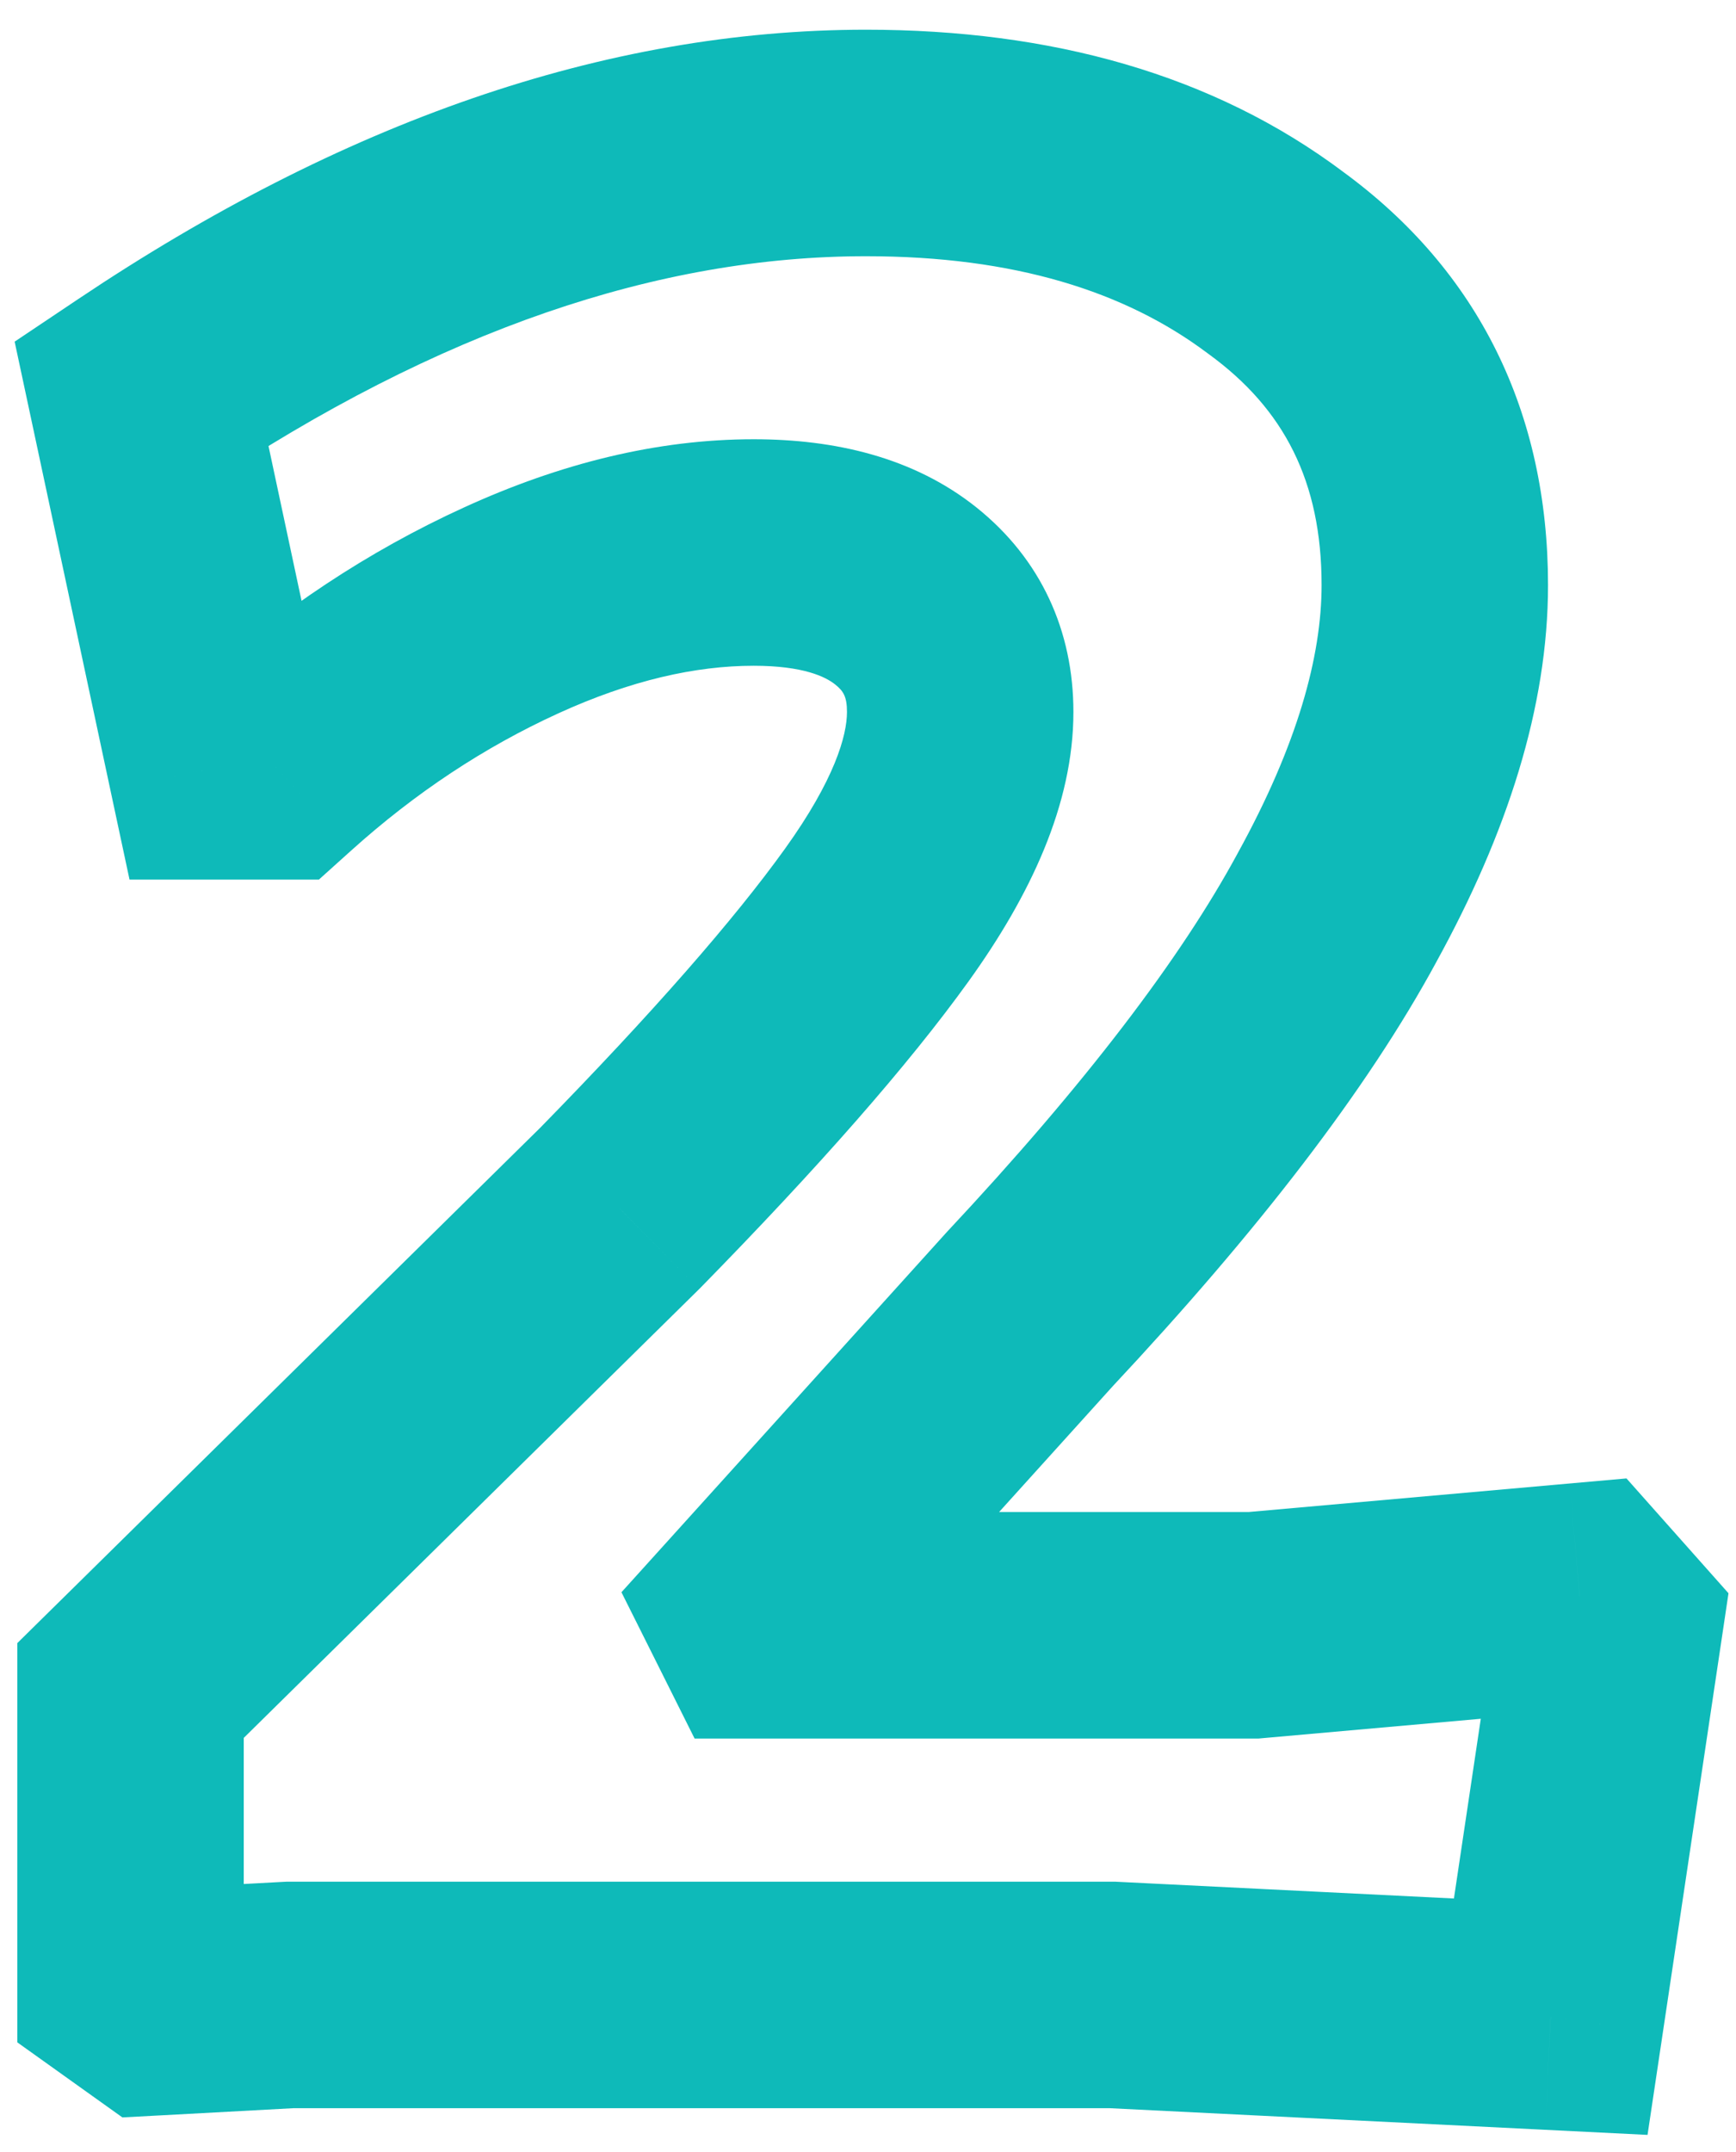 <svg width="46" height="57" viewBox="0 0 46 57" fill="none" xmlns="http://www.w3.org/2000/svg">
<path d="M33.795 6.955L31.995 9.355L32.013 9.368L32.03 9.381L33.795 6.955ZM35.427 24.043L32.799 22.595L32.794 22.605L32.789 22.614L35.427 24.043ZM27.267 34.699L25.077 32.648L25.059 32.668L25.041 32.688L27.267 34.699ZM20.067 42.667L17.841 40.656L16.467 42.176L17.384 44.009L20.067 42.667ZM20.259 43.051L17.576 44.393L18.405 46.051H20.259V43.051ZM33.219 43.051V46.051H33.352L33.484 46.039L33.219 43.051ZM41.859 42.283L44.101 40.29L43.098 39.161L41.593 39.295L41.859 42.283ZM42.627 43.147L45.594 43.591L45.801 42.203L44.869 41.154L42.627 43.147ZM41.091 53.419L40.942 56.415L43.656 56.55L44.058 53.863L41.091 53.419ZM29.475 52.843L29.623 49.847L29.549 49.843H29.475V52.843ZM7.683 52.843V49.843H7.602L7.521 49.847L7.683 52.843ZM4.131 53.035L2.387 55.476L3.243 56.087L4.293 56.031L4.131 53.035ZM3.459 52.555H0.459V54.099L1.715 54.996L3.459 52.555ZM3.459 44.779L1.353 42.642L0.459 43.523V44.779H3.459ZM16.419 32.011L18.524 34.148L18.543 34.129L18.562 34.11L16.419 32.011ZM23.235 24.235L20.799 22.484L23.235 24.235ZM24.003 15.787L22.129 18.13L24.003 15.787ZM13.539 16.171L14.786 18.899L13.539 16.171ZM7.299 20.299V23.299H8.45L9.306 22.529L7.299 20.299ZM5.859 20.299L2.925 20.926L3.432 23.299H5.859V20.299ZM3.747 10.411L2.077 7.919L0.388 9.05L0.813 11.038L3.747 10.411ZM22.947 6.787C26.881 6.787 29.818 7.722 31.995 9.355L35.595 4.555C32.14 1.964 27.844 0.787 22.947 0.787V6.787ZM32.03 9.381C34.028 10.834 35.019 12.757 35.019 15.499H41.019C41.019 10.945 39.194 7.172 35.559 4.529L32.03 9.381ZM35.019 15.499C35.019 17.391 34.375 19.735 32.799 22.595L38.054 25.491C39.934 22.079 41.019 18.727 41.019 15.499H35.019ZM32.789 22.614C31.297 25.369 28.767 28.709 25.077 32.648L29.456 36.75C33.319 32.625 36.229 28.861 38.065 25.472L32.789 22.614ZM25.041 32.688L17.841 40.656L22.293 44.678L29.493 36.71L25.041 32.688ZM17.384 44.009L17.576 44.393L22.942 41.709L22.75 41.325L17.384 44.009ZM20.259 46.051H33.219V40.051H20.259V46.051ZM33.484 46.039L42.124 45.271L41.593 39.295L32.953 40.063L33.484 46.039ZM39.617 44.276L40.385 45.14L44.869 41.154L44.101 40.29L39.617 44.276ZM39.66 42.703L38.124 52.975L44.058 53.863L45.594 43.591L39.66 42.703ZM41.239 50.423L29.623 49.847L29.326 55.839L40.942 56.415L41.239 50.423ZM29.475 49.843H7.683V55.843H29.475V49.843ZM7.521 49.847L3.969 50.039L4.293 56.031L7.845 55.839L7.521 49.847ZM5.875 50.594L5.203 50.114L1.715 54.996L2.387 55.476L5.875 50.594ZM6.459 52.555V44.779H0.459V52.555H6.459ZM5.564 46.916L18.524 34.148L14.313 29.874L1.353 42.642L5.564 46.916ZM18.562 34.11C21.675 30.933 24.069 28.215 25.671 25.986L20.799 22.484C19.457 24.351 17.307 26.817 14.276 29.912L18.562 34.11ZM25.671 25.986C27.295 23.726 28.443 21.311 28.443 18.859H22.443C22.443 19.479 22.119 20.648 20.799 22.484L25.671 25.986ZM28.443 18.859C28.443 16.711 27.582 14.808 25.877 13.444L22.129 18.13C22.344 18.302 22.443 18.447 22.443 18.859H28.443ZM25.877 13.444C24.206 12.108 22.109 11.635 19.971 11.635V17.635C21.289 17.635 21.88 17.93 22.129 18.13L25.877 13.444ZM19.971 11.635C17.414 11.635 14.845 12.275 12.292 13.443L14.786 18.899C16.713 18.019 18.431 17.635 19.971 17.635V11.635ZM12.292 13.443C9.761 14.599 7.427 16.147 5.292 18.069L9.306 22.529C11.01 20.995 12.836 19.791 14.786 18.899L12.292 13.443ZM7.299 17.299H5.859V23.299H7.299V17.299ZM8.793 19.672L6.681 9.784L0.813 11.038L2.925 20.926L8.793 19.672ZM5.417 12.903C11.651 8.727 17.479 6.787 22.947 6.787V0.787C15.999 0.787 9.026 3.263 2.077 7.919L5.417 12.903Z" fill="#0EBAB9"/>
</svg>
